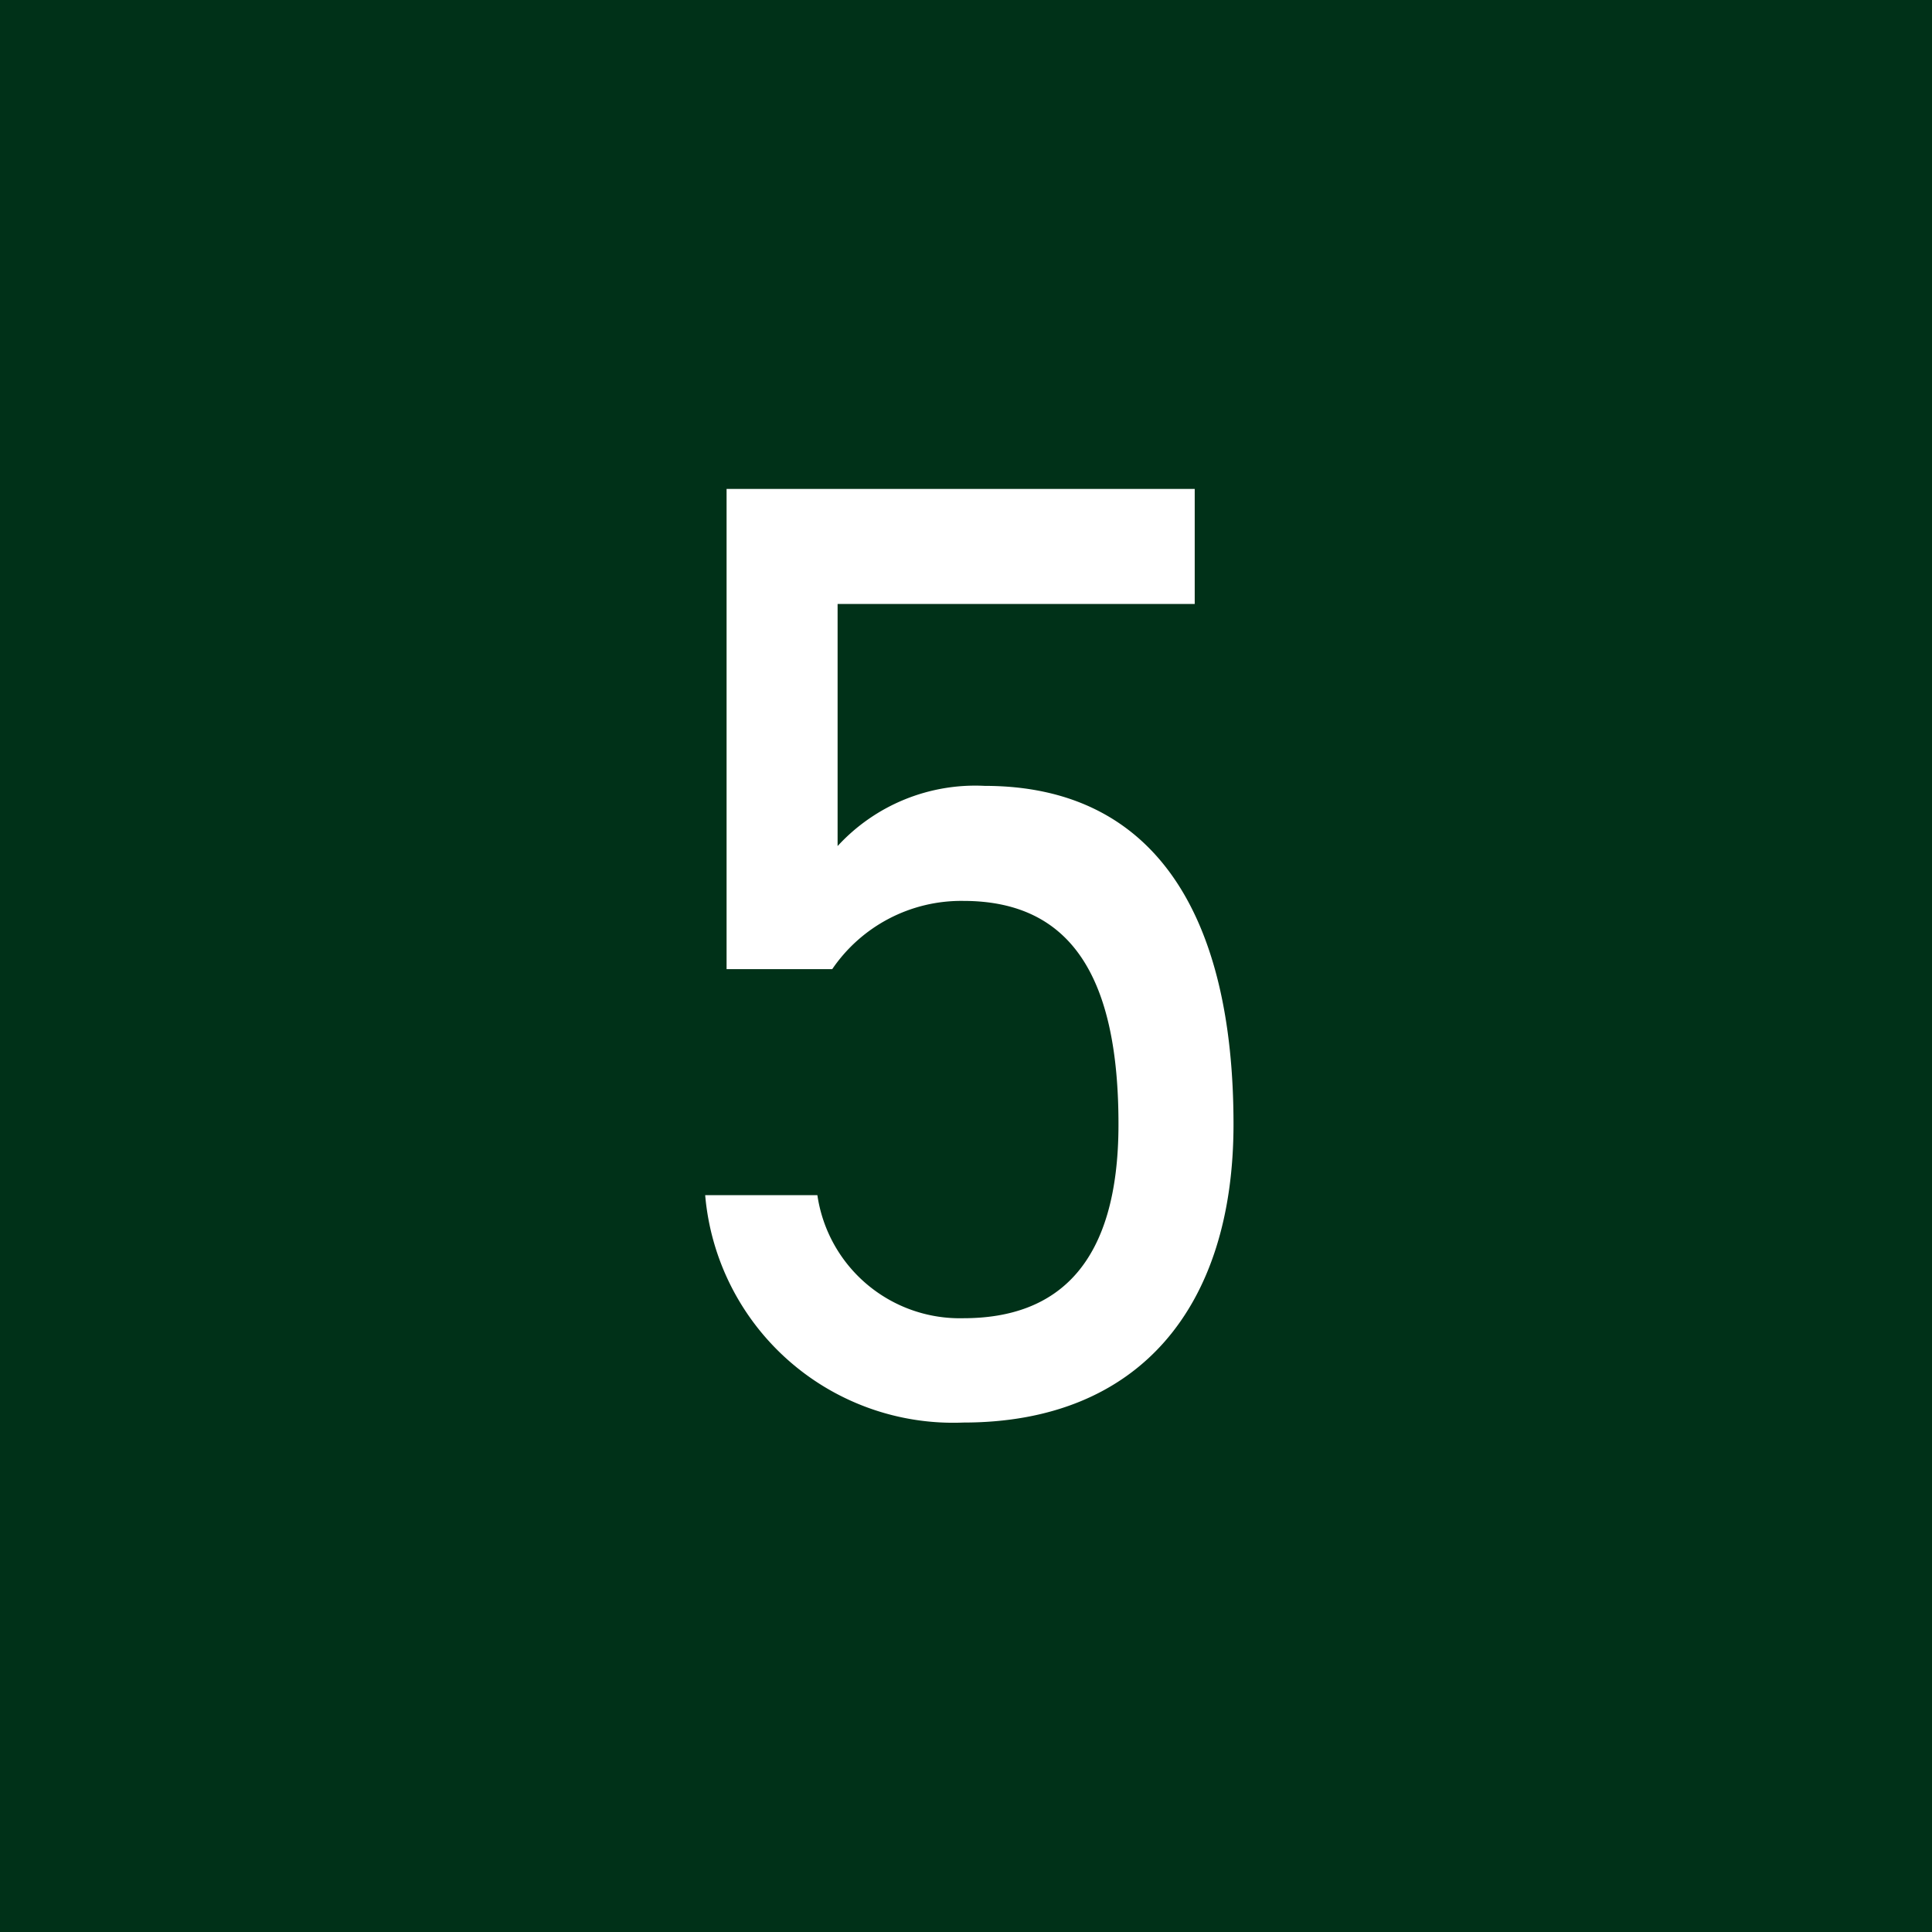 <svg xmlns="http://www.w3.org/2000/svg" width="26" height="26" viewBox="0 0 26 26">
  <g id="グループ_65367" data-name="グループ 65367" transform="translate(-1002 -8864)">
    <rect id="長方形_20066" data-name="長方形 20066" width="26" height="26" transform="translate(1002 8864)" fill="#003118"/>
    <path id="パス_143983" data-name="パス 143983" d="M-.036-6.876c1.476,0,2.088,1.062,2.088,3.006,0,1.872-.81,2.61-2.088,2.61A1.937,1.937,0,0,1-2-2.916H-3.51A3.35,3.35,0,0,0-.036.144C2.34.144,3.6-1.422,3.6-3.87,3.6-6.66,2.556-8.424.252-8.424a2.515,2.515,0,0,0-1.98.81v-3.258H3.078V-12.42h-6.3v6.462H-1.8A2.1,2.1,0,0,1-.036-6.876Z" transform="translate(1015 8883)" fill="#fff"/>
  </g>
</svg>
